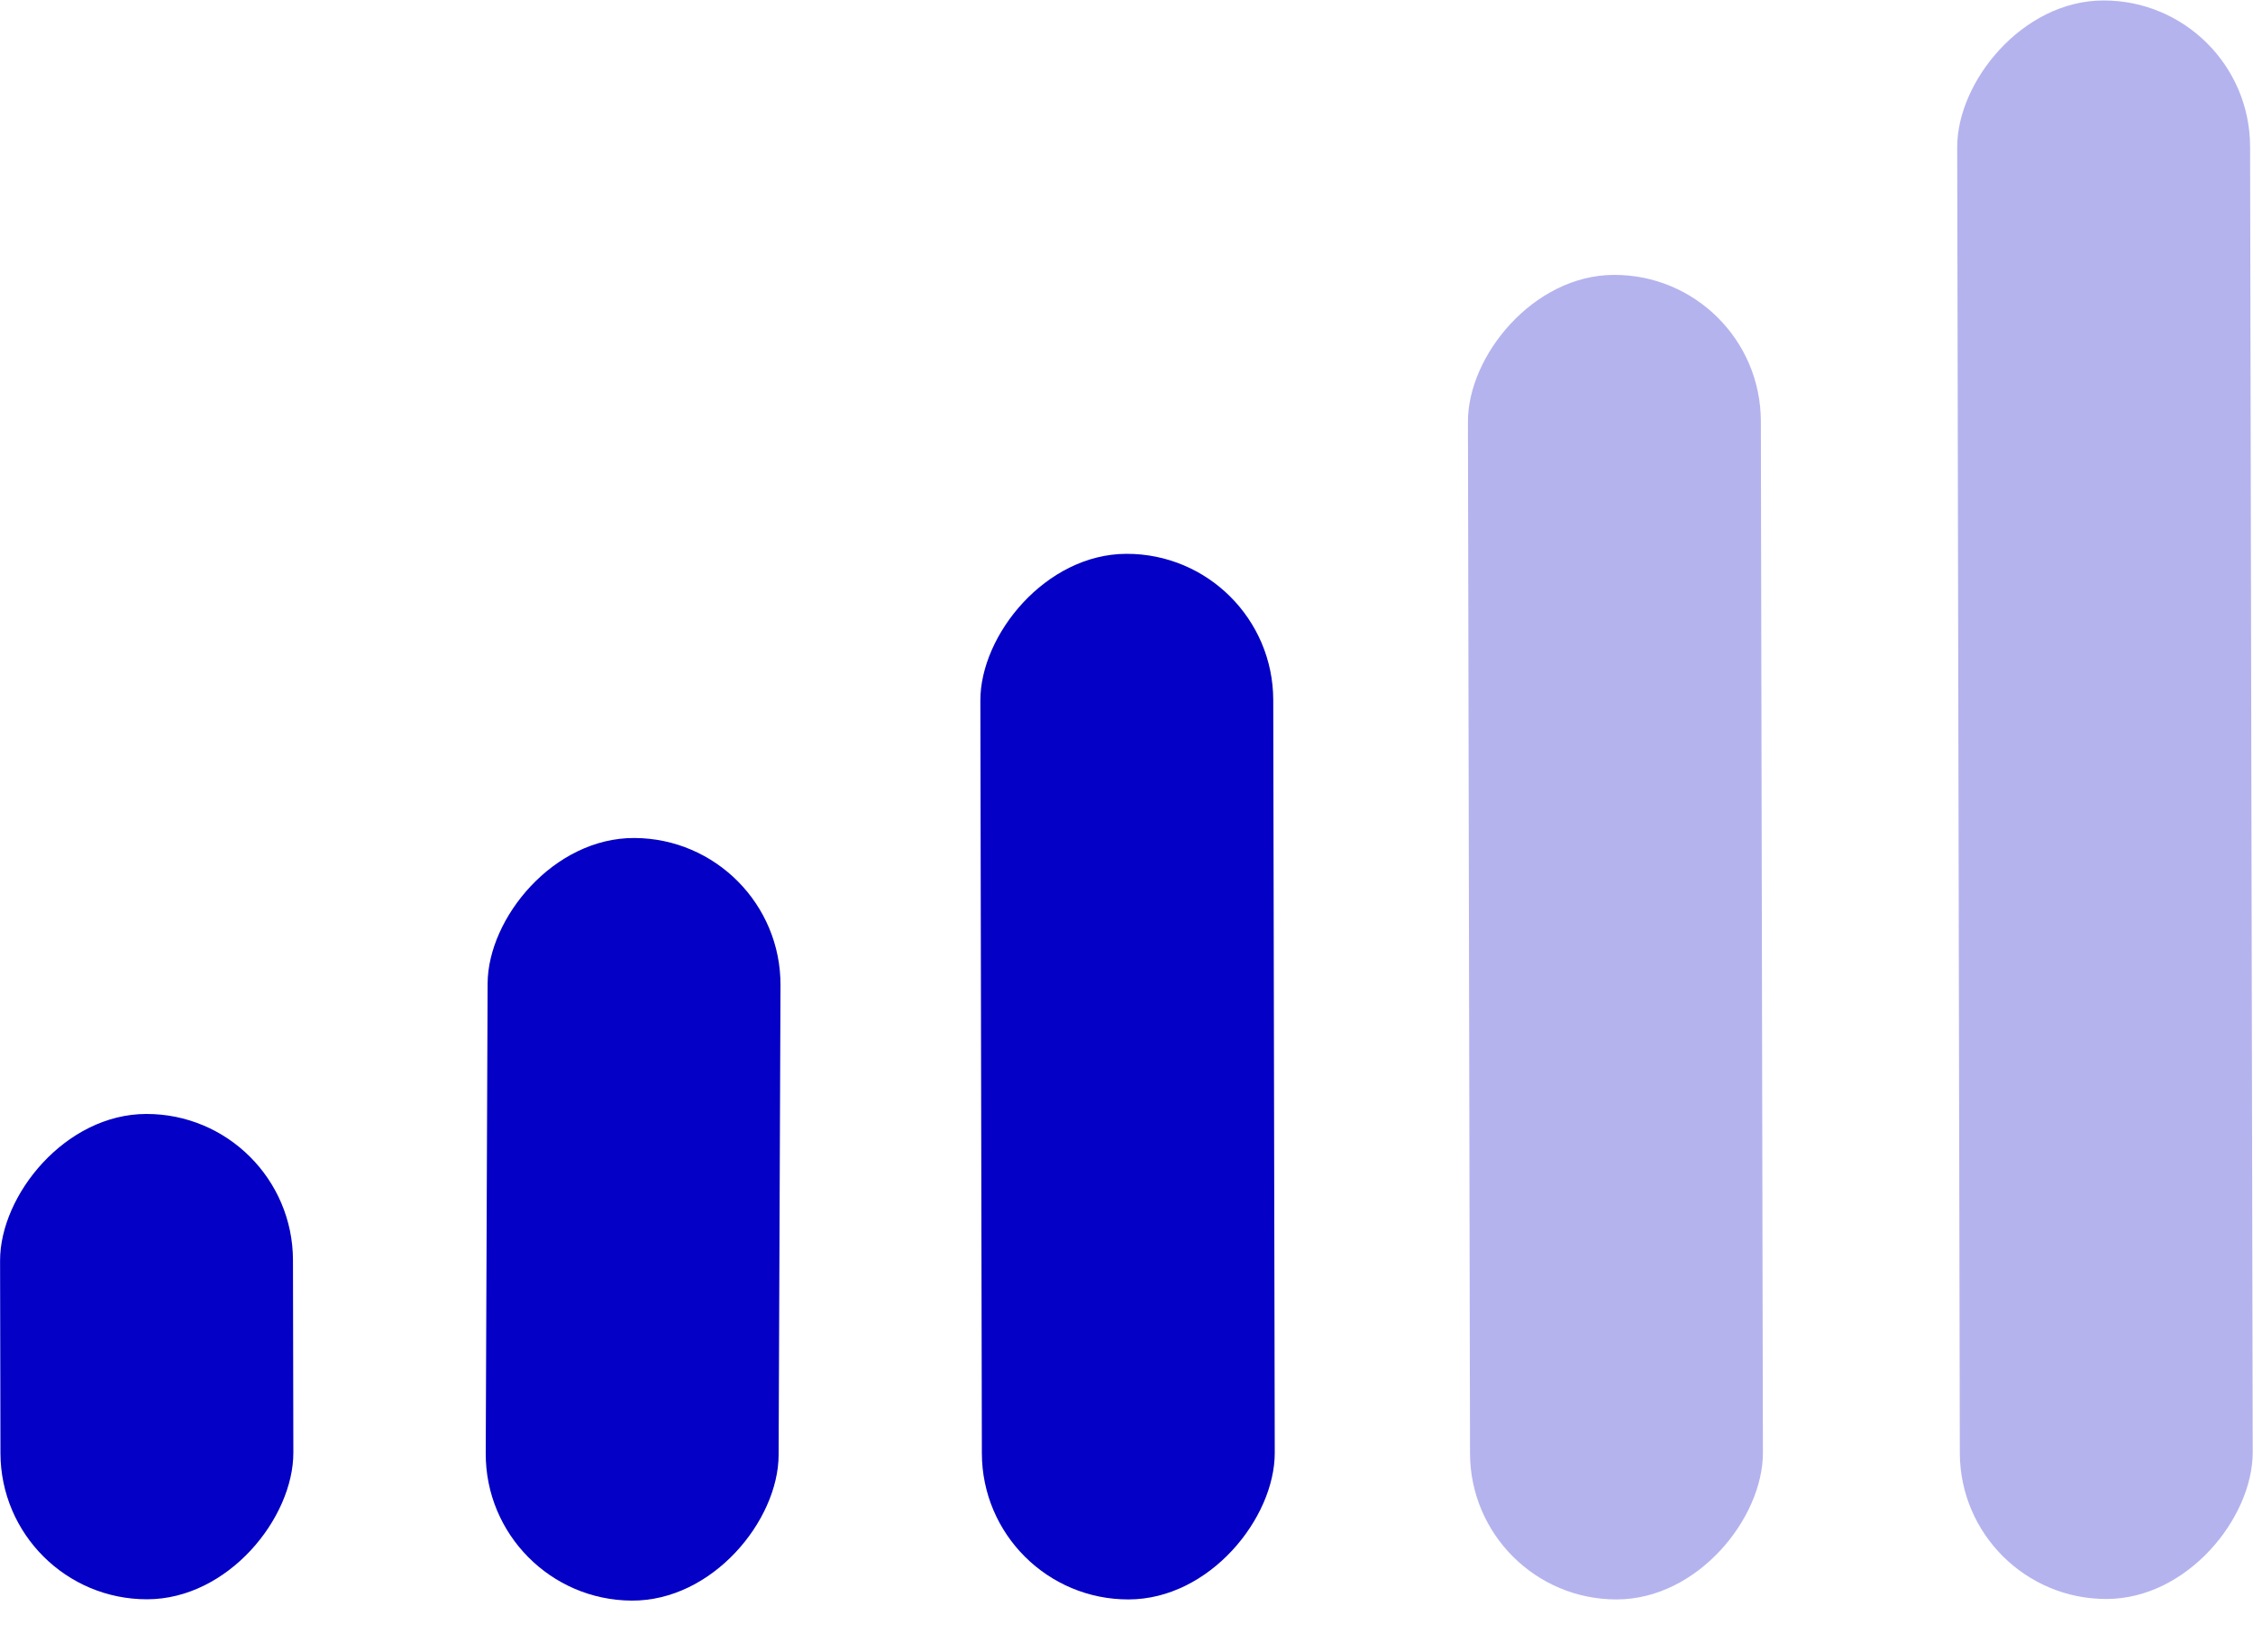 <svg xmlns="http://www.w3.org/2000/svg" fill="none" viewBox="0 0 15 11" height="11" width="15">
<rect fill="#0400C5" transform="matrix(1 -0.002 -0.002 -1 0.005 10.649)" rx="0.975" height="3.231" width="1.95"></rect>
<rect fill="#0400C5" transform="matrix(1 0.006 0.004 -1 3.23 10.65)" rx="0.975" height="5.077" width="1.95"></rect>
<rect fill="#0400C5" transform="matrix(1 -0.002 -0.002 -1 6.539 10.65)" rx="0.975" height="6.961" width="1.95"></rect>
<rect fill="#0400C5" transform="matrix(1 -0.002 -0.002 -1 9.789 10.65)" rx="0.975" height="8.818" width="1.95" opacity="0.3"></rect>
<rect fill="#0400C5" transform="matrix(1 -0.002 -0.002 -1 13.05 10.647)" rx="0.975" height="10.642" width="1.95" opacity="0.3"></rect>
</svg>
